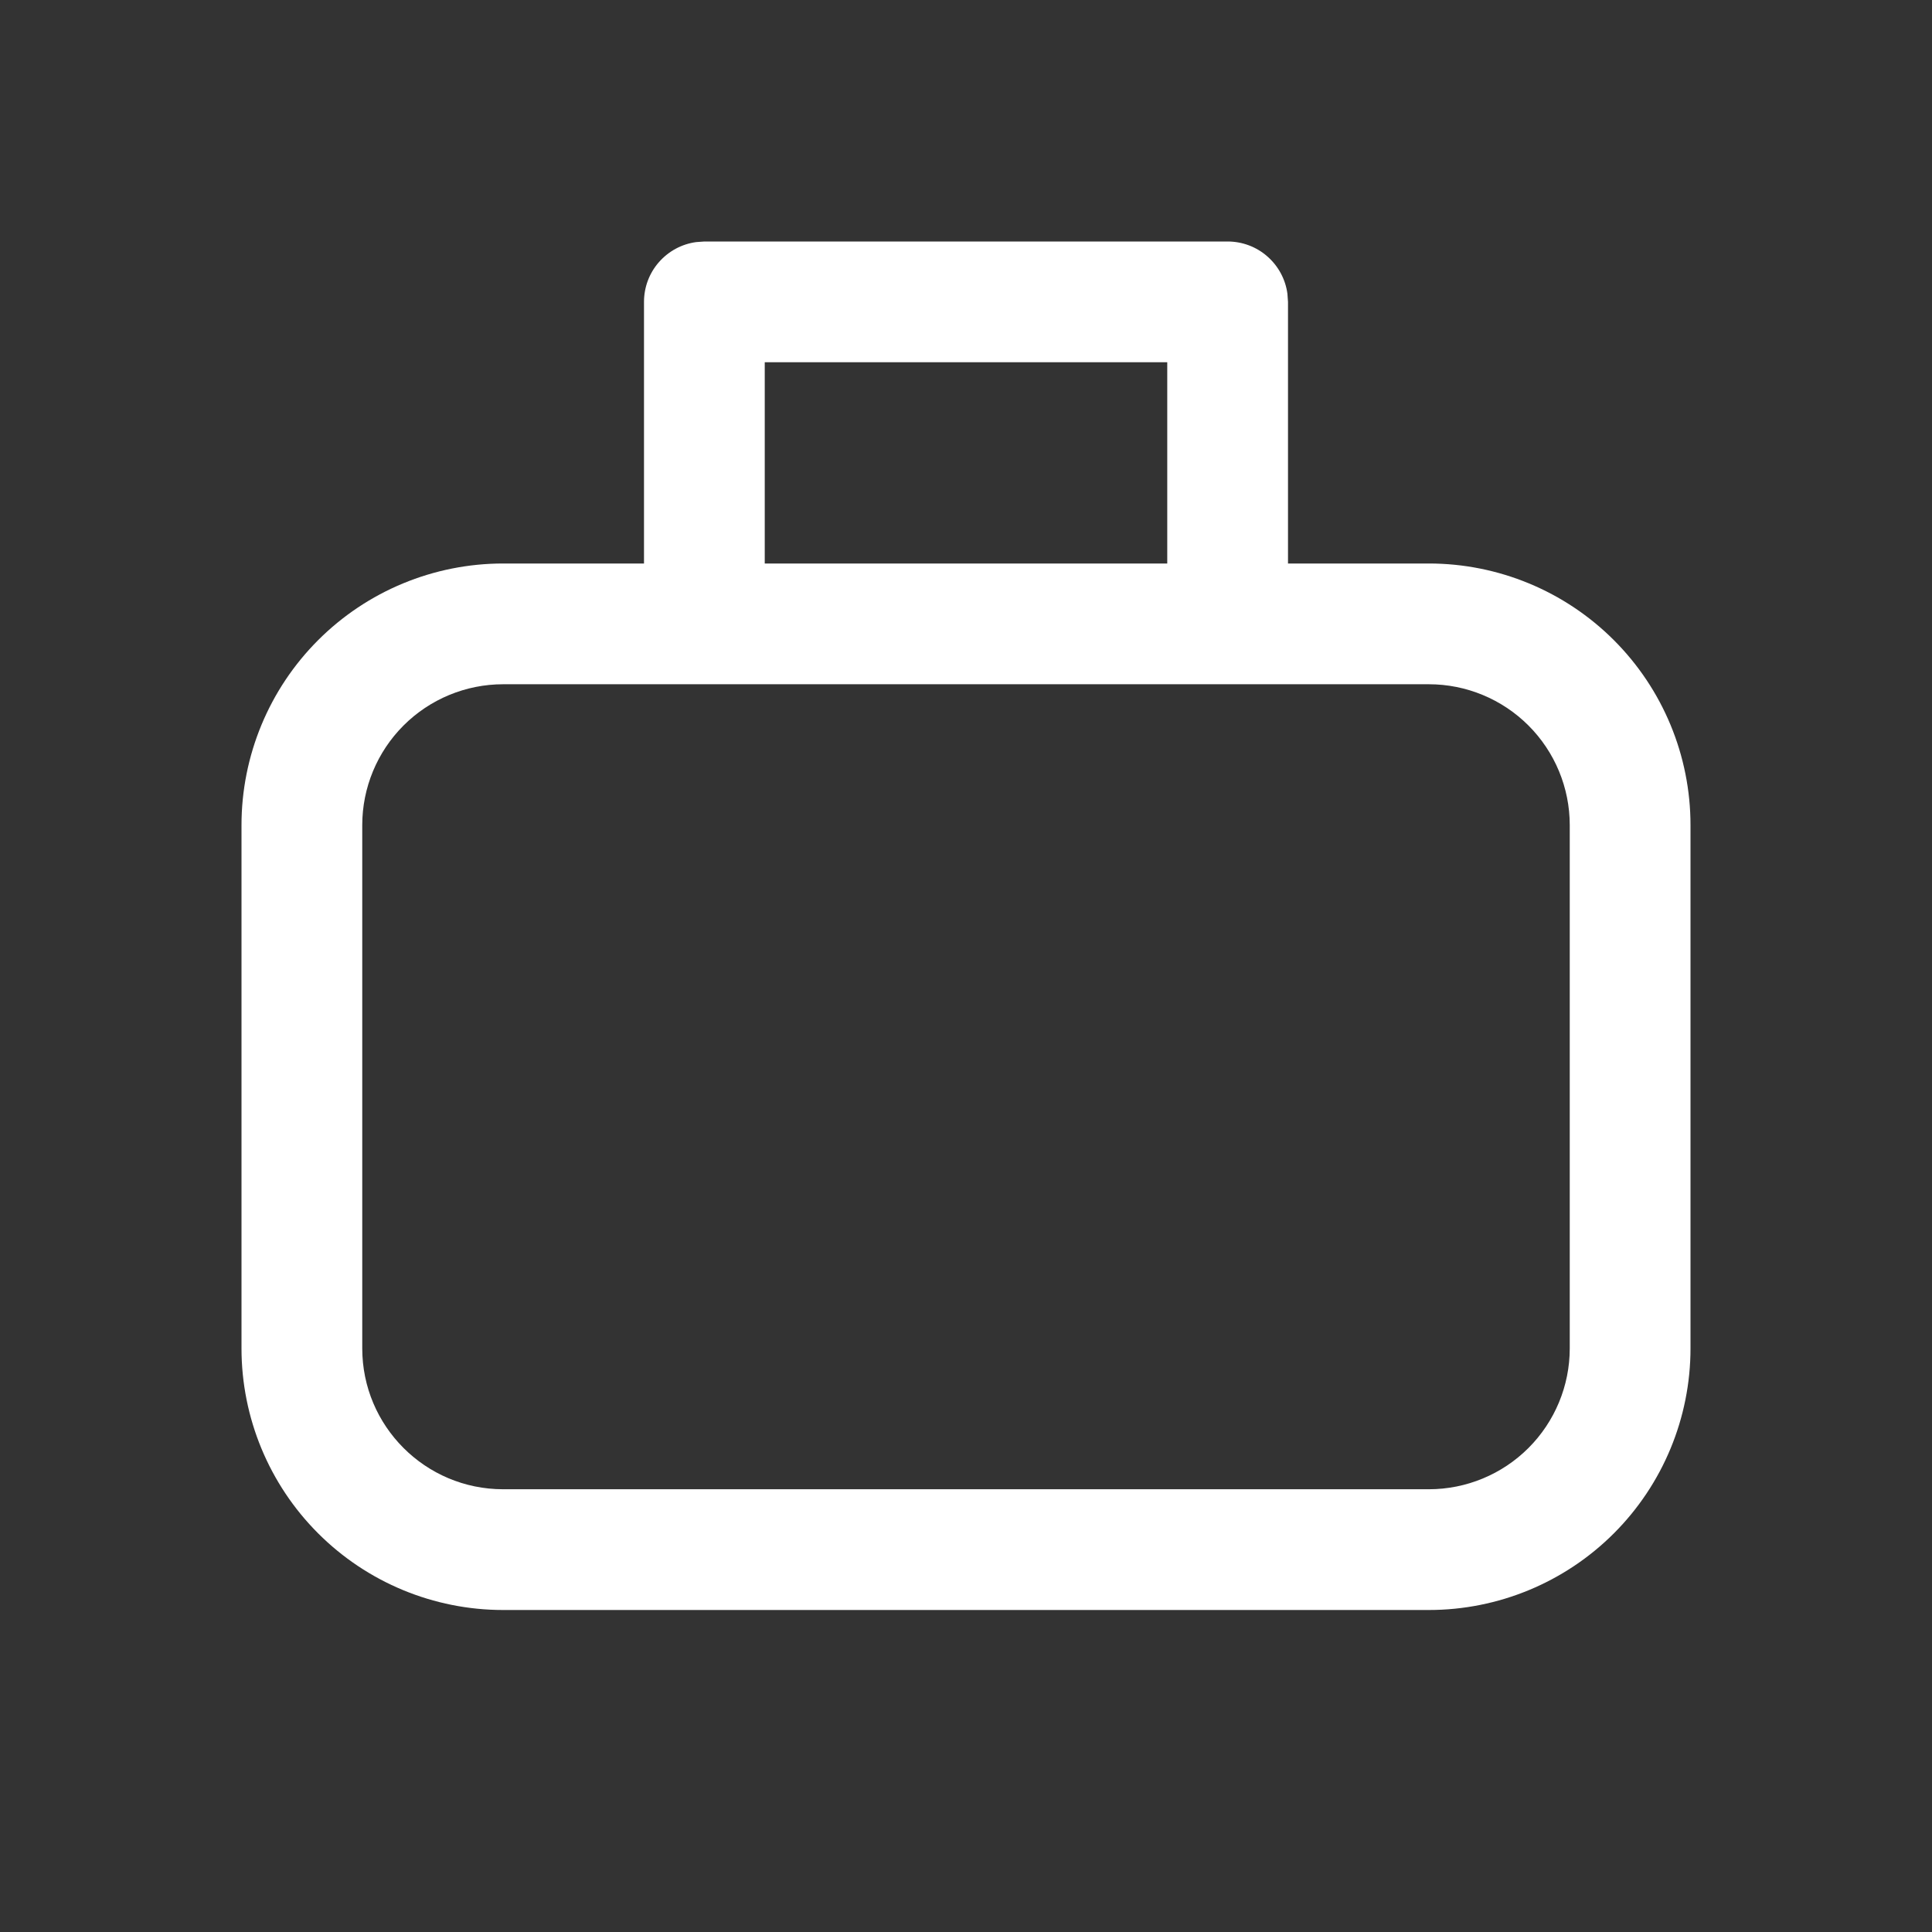 <svg width="36" height="36" viewBox="0 0 36 36" fill="none" xmlns="http://www.w3.org/2000/svg">
<rect x="0" y="0" width="36" height="36" fill="#333333" stroke="none"/>
<path d="M13.125 4.5H22.875C23.147 4.5 23.41 4.598 23.614 4.777C23.819 4.956 23.953 5.203 23.989 5.472L24 5.625V10.5H26.625C27.918 10.5 29.158 11.014 30.072 11.928C30.986 12.842 31.5 14.082 31.5 15.375V25.125C31.5 26.418 30.986 27.658 30.072 28.572C29.158 29.486 27.918 30 26.625 30H9.375C8.082 30 6.842 29.486 5.928 28.572C5.014 27.658 4.5 26.418 4.5 25.125V15.375C4.5 14.082 5.014 12.842 5.928 11.928C6.842 11.014 8.082 10.5 9.375 10.5H12V5.625C12 5.353 12.098 5.09 12.277 4.886C12.456 4.681 12.703 4.547 12.972 4.511L13.125 4.5ZM26.625 12.75H9.375C8.679 12.75 8.011 13.027 7.519 13.519C7.027 14.011 6.75 14.679 6.75 15.375V25.125C6.75 26.574 7.926 27.75 9.375 27.75H26.625C27.321 27.75 27.989 27.473 28.481 26.981C28.973 26.489 29.25 25.821 29.25 25.125V15.375C29.25 14.679 28.973 14.011 28.481 13.519C27.989 13.027 27.321 12.75 26.625 12.75ZM21.75 6.75H14.25V10.5H21.75V6.75Z" fill="white"/>
</svg>
